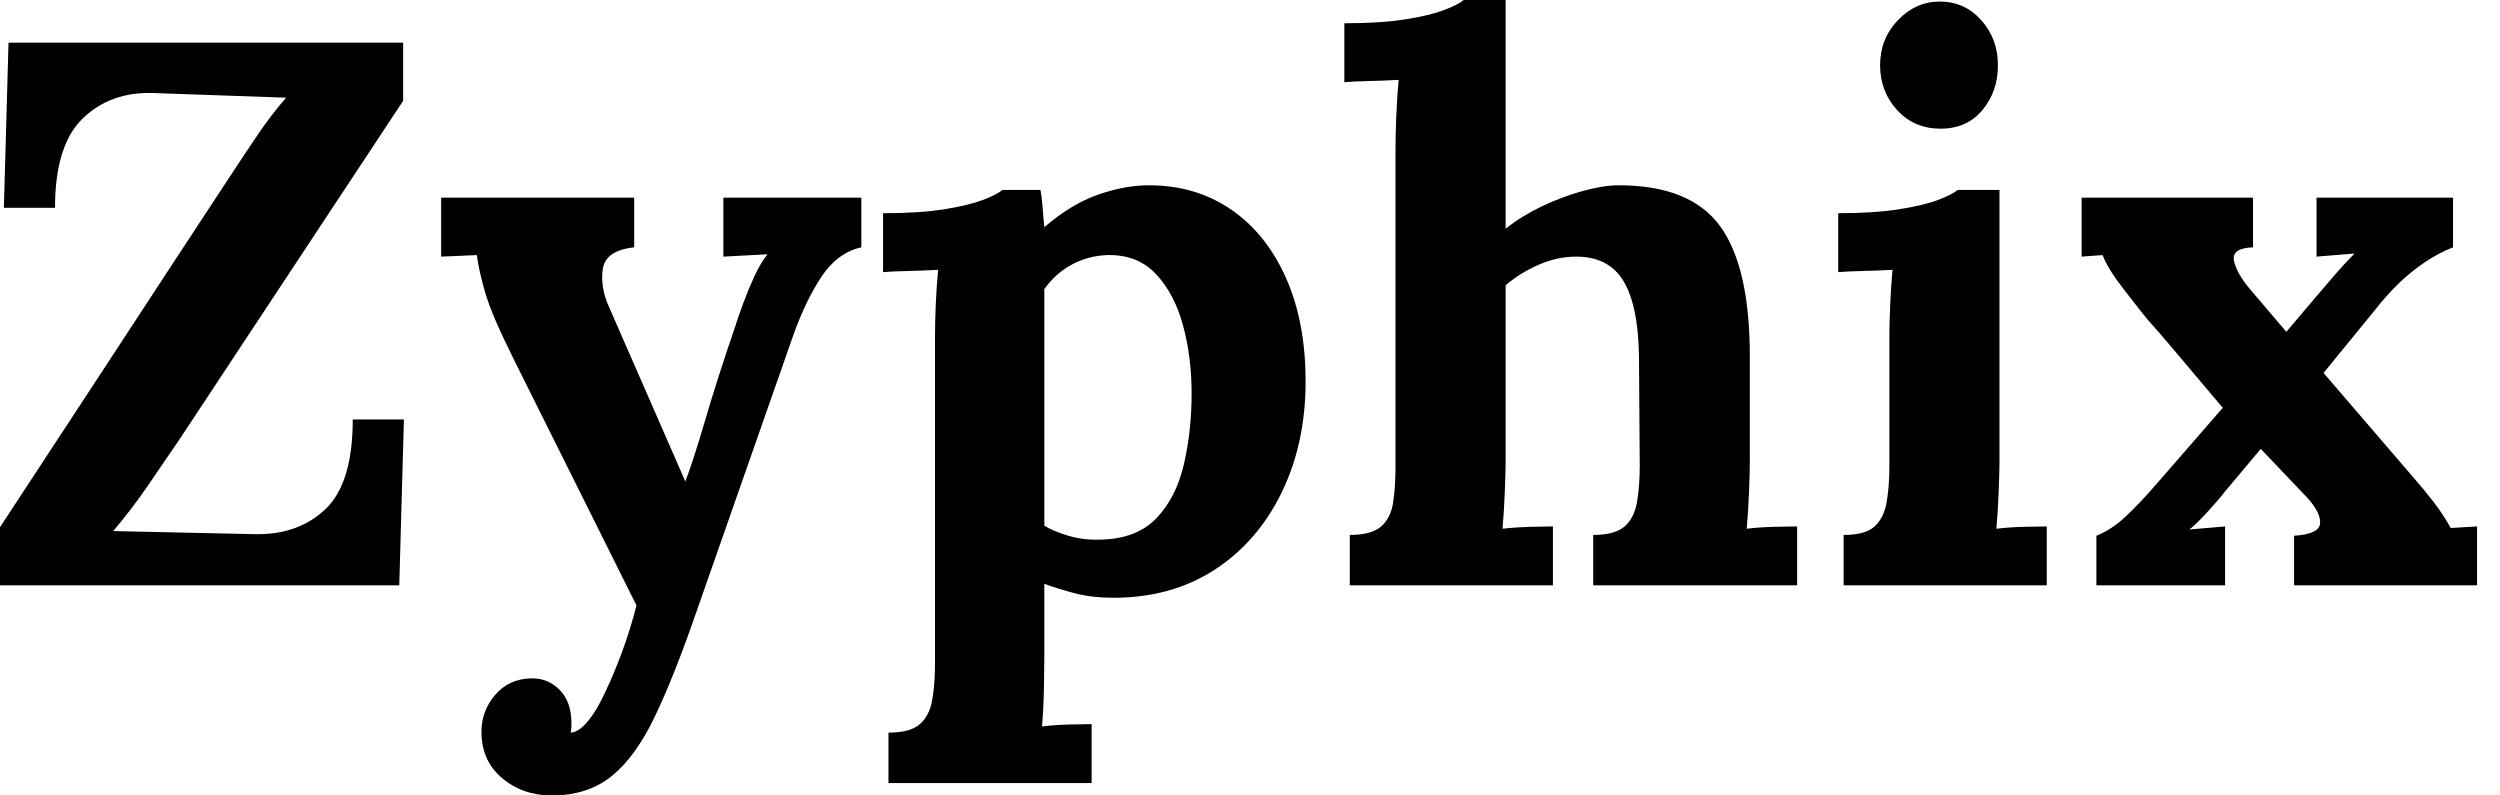 <svg baseProfile="full" height="28" version="1.1" viewBox="0 0 88 28" width="88" xmlns="http://www.w3.org/2000/svg" xmlns:ev="http://www.w3.org/2001/xml-events" xmlns:xlink="http://www.w3.org/1999/xlink"><defs /><g><path d="M1.092 20.604V18.558Q3.138 15.446 5.172 12.335Q7.205 9.224 9.251 6.113Q9.77 5.322 10.207 4.68Q10.643 4.039 11.162 3.439L6.495 3.275Q4.994 3.22 4.012 4.162Q3.029 5.103 3.029 7.314H1.228L1.392 1.501H15.283V3.548L7.423 15.446Q6.85 16.292 6.277 17.125Q5.704 17.957 5.076 18.694L10.07 18.803Q11.598 18.83 12.554 17.916Q13.509 17.002 13.509 14.764H15.31L15.146 20.604Z M20.522 28.0Q19.485 28.0 18.762 27.386Q18.039 26.772 18.039 25.762Q18.039 25.025 18.517 24.466Q18.994 23.906 19.758 23.879Q20.359 23.852 20.782 24.275Q21.205 24.698 21.205 25.435Q21.205 25.517 21.205 25.598Q21.205 25.68 21.177 25.789Q21.232 25.789 21.314 25.762Q21.559 25.68 21.846 25.312Q22.133 24.943 22.405 24.343Q22.706 23.715 22.992 22.938Q23.279 22.16 23.497 21.314L19.185 12.663Q18.421 11.135 18.189 10.357Q17.957 9.579 17.875 8.979L16.62 9.033V6.959H23.415V8.706Q22.405 8.815 22.31 9.47Q22.214 10.125 22.542 10.834L25.216 16.947Q25.489 16.238 25.926 14.75Q26.363 13.263 26.963 11.517Q27.072 11.162 27.25 10.684Q27.427 10.207 27.645 9.729Q27.864 9.251 28.109 8.951L26.554 9.033V6.959H31.411V8.706Q30.565 8.897 30.006 9.743Q29.446 10.589 29.01 11.817L25.598 21.559Q24.834 23.77 24.152 25.203Q23.47 26.635 22.624 27.318Q21.778 28.0 20.522 28.0Z M32.366 27.563V25.789Q33.131 25.789 33.472 25.489Q33.813 25.189 33.908 24.63Q34.004 24.07 34.004 23.361V11.817Q34.004 11.326 34.031 10.712Q34.058 10.097 34.113 9.497Q33.676 9.524 33.076 9.538Q32.476 9.552 32.175 9.579V7.505Q33.458 7.505 34.318 7.368Q35.177 7.232 35.682 7.041Q36.187 6.85 36.378 6.686H37.715Q37.77 6.959 37.797 7.355Q37.825 7.75 37.852 7.996Q38.807 7.177 39.749 6.85Q40.69 6.522 41.536 6.522Q43.173 6.522 44.415 7.368Q45.657 8.214 46.353 9.77Q47.049 11.326 47.049 13.427Q47.049 15.61 46.203 17.343Q45.357 19.076 43.842 20.058Q42.327 21.041 40.281 21.041Q39.544 21.041 38.957 20.891Q38.37 20.741 37.852 20.55V23.17Q37.852 23.552 37.838 24.248Q37.825 24.943 37.77 25.571Q38.207 25.517 38.725 25.503Q39.244 25.489 39.517 25.489V27.563ZM39.844 18.994Q41.099 18.967 41.795 18.244Q42.491 17.52 42.764 16.347Q43.037 15.173 43.037 13.836Q43.037 12.581 42.737 11.462Q42.437 10.343 41.782 9.647Q41.127 8.951 40.062 8.979Q39.38 9.006 38.807 9.32Q38.234 9.634 37.852 10.179Q37.852 11.025 37.852 11.858Q37.852 12.69 37.852 13.509Q37.852 14.327 37.852 15.16Q37.852 15.992 37.852 16.825Q37.852 17.657 37.852 18.503Q38.152 18.694 38.698 18.858Q39.244 19.021 39.844 18.994Z M57.173 18.83Q57.938 18.83 58.279 18.53Q58.62 18.23 58.715 17.671Q58.811 17.111 58.811 16.402L58.784 12.526Q58.756 10.752 58.238 9.893Q57.719 9.033 56.573 9.033Q55.891 9.033 55.222 9.333Q54.554 9.634 54.09 10.043V16.211Q54.09 16.593 54.062 17.288Q54.035 17.984 53.981 18.612Q54.444 18.558 54.963 18.544Q55.481 18.53 55.754 18.53V20.604H48.604V18.83Q49.368 18.83 49.71 18.53Q50.051 18.23 50.133 17.671Q50.214 17.111 50.214 16.402V5.185Q50.214 4.694 50.242 4.053Q50.269 3.411 50.324 2.811Q49.887 2.838 49.3 2.852Q48.713 2.865 48.413 2.893V0.819Q49.696 0.819 50.556 0.682Q51.415 0.546 51.92 0.355Q52.425 0.164 52.616 0.0H54.09V8.051Q54.635 7.614 55.345 7.273Q56.055 6.932 56.791 6.727Q57.528 6.522 58.074 6.522Q60.585 6.522 61.635 7.955Q62.686 9.388 62.686 12.554V16.211Q62.686 16.593 62.659 17.288Q62.632 17.984 62.577 18.612Q63.014 18.558 63.532 18.544Q64.051 18.53 64.351 18.53V20.604H57.173Z M65.988 18.83Q66.752 18.83 67.08 18.53Q67.407 18.23 67.503 17.671Q67.598 17.111 67.598 16.402V11.871Q67.598 11.38 67.626 10.739Q67.653 10.097 67.708 9.497Q67.271 9.524 66.684 9.538Q66.097 9.552 65.797 9.579V7.505Q67.053 7.505 67.926 7.368Q68.799 7.232 69.304 7.041Q69.809 6.85 70.0 6.686H71.474V16.211Q71.474 16.593 71.446 17.288Q71.419 17.984 71.365 18.612Q71.801 18.558 72.333 18.544Q72.865 18.53 73.138 18.53V20.604H65.988ZM69.4 4.53Q68.472 4.53 67.871 3.875Q67.271 3.22 67.271 2.292Q67.271 1.365 67.899 0.71Q68.526 0.055 69.372 0.055Q70.246 0.055 70.832 0.71Q71.419 1.365 71.419 2.292Q71.419 3.22 70.873 3.875Q70.327 4.53 69.4 4.53Z M74.885 20.604V18.858Q75.431 18.639 75.922 18.175Q76.413 17.712 76.959 17.084L79.333 14.355Q78.897 13.836 78.446 13.304Q77.996 12.772 77.559 12.253Q77.123 11.735 76.659 11.216Q76.331 10.807 75.813 10.138Q75.294 9.47 75.103 8.979L74.366 9.033V6.959H80.398V8.706Q79.634 8.733 79.729 9.183Q79.825 9.634 80.316 10.207L81.571 11.68L82.635 10.425Q82.963 10.043 83.29 9.661Q83.618 9.279 83.973 8.924L82.635 9.033V6.959H87.439V8.706Q86.893 8.924 86.415 9.251Q85.938 9.579 85.528 9.975Q85.119 10.37 84.71 10.889L82.881 13.127L86.047 16.811Q86.429 17.248 86.756 17.671Q87.084 18.094 87.357 18.585L88.285 18.53V20.604H81.844V18.858Q82.717 18.803 82.758 18.435Q82.799 18.066 82.308 17.52L80.671 15.801L79.388 17.329Q79.251 17.52 78.828 17.984Q78.405 18.448 78.16 18.639L79.415 18.53V20.604Z " fill="rgb(0,0,0)" transform="translate(-1.092, 0)" /></g></svg>